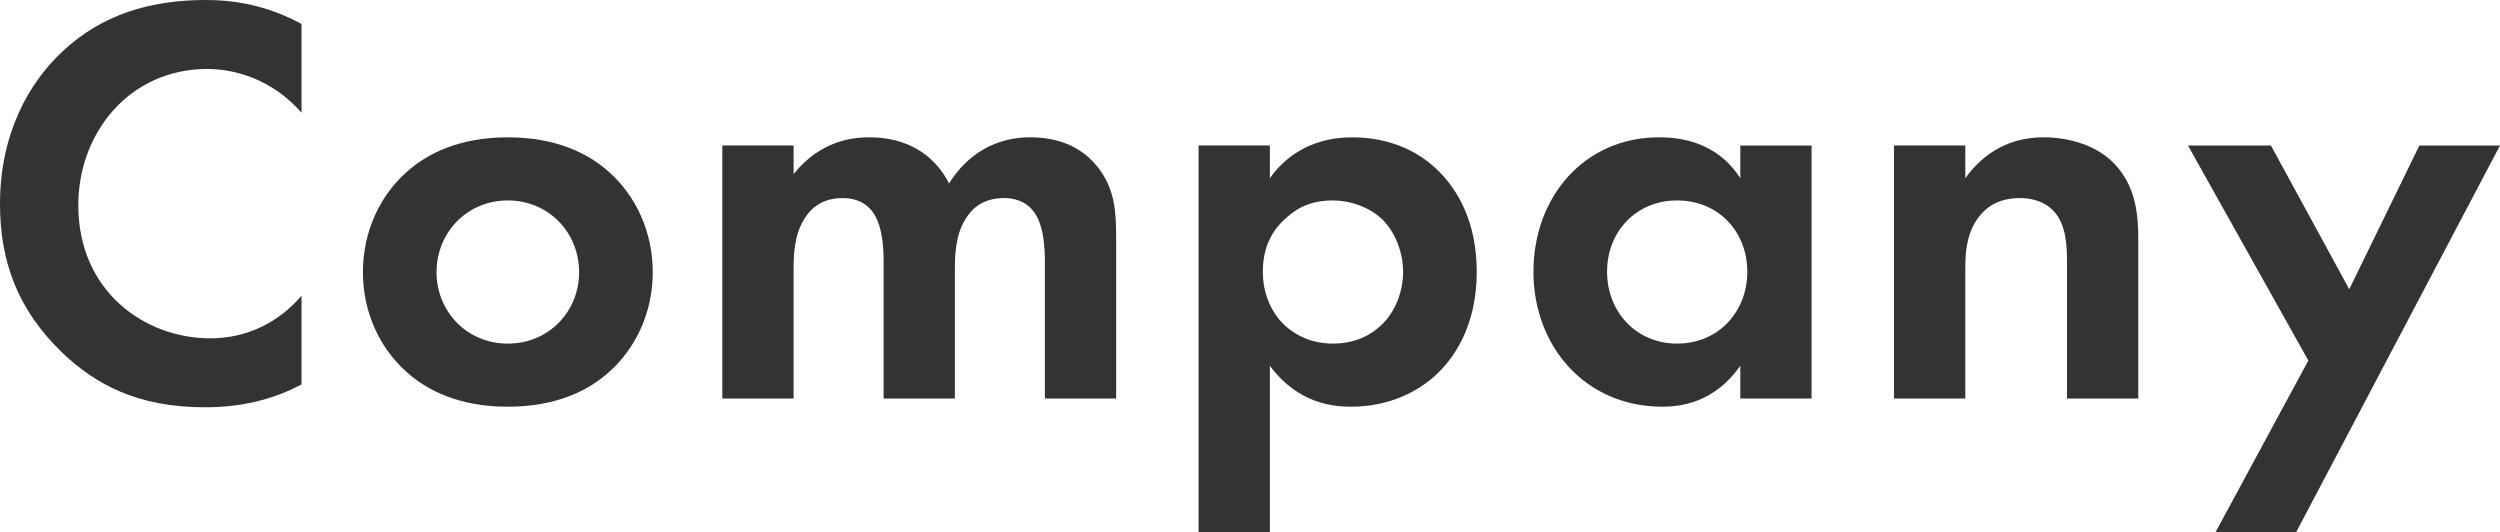 <?xml version="1.0" encoding="UTF-8"?>
<svg id="_レイヤー_2" data-name="レイヤー 2" xmlns="http://www.w3.org/2000/svg" viewBox="0 0 308.013 65.587">
  <defs>
    <style>
      .cls-1 {
        fill: #323333;
        stroke-width: 0px;
      }
    </style>
  </defs>
  <g id="_レイヤー_1-2" data-name="レイヤー 1">
    <path class="cls-1" d="M37.149,36.429c-2.808,3.312-6.767,5.256-11.231,5.256-8.063,0-16.271-5.76-16.271-16.415,0-8.855,6.263-16.775,15.911-16.775,1.728,0,7.199.36,11.591,5.4V2.952C32.757.576,28.726,0,25.342,0c-6.839,0-12.815,1.8-17.639,6.336C3.6,10.151,0,16.415,0,25.126c0,7.055,2.16,13.031,7.703,18.359,4.032,3.816,9.143,6.695,17.567,6.695,5.183,0,8.999-1.296,11.879-2.808v-10.943Z"/>
    <path class="cls-1" d="M62.567,16.919c-5.904,0-9.935,1.944-12.599,4.392-3.096,2.808-5.256,7.127-5.256,12.239,0,5.04,2.16,9.359,5.256,12.167,2.664,2.448,6.695,4.392,12.599,4.392s9.935-1.944,12.599-4.392c3.096-2.808,5.256-7.127,5.256-12.167,0-5.111-2.16-9.431-5.256-12.239-2.664-2.448-6.695-4.392-12.599-4.392ZM62.567,42.333c-5.112,0-8.783-4.032-8.783-8.783,0-4.896,3.744-8.855,8.783-8.855s8.783,3.96,8.783,8.855c0,4.752-3.672,8.783-8.783,8.783Z"/>
    <path class="cls-1" d="M88.992,49.1h8.783v-15.911c0-1.656.072-4.176,1.224-6.047.936-1.656,2.448-2.736,4.824-2.736.864,0,2.448.144,3.6,1.584.648.792,1.44,2.448,1.44,6.119v16.99h8.783v-15.911c0-1.656.072-4.176,1.224-6.047.936-1.656,2.448-2.736,4.824-2.736.864,0,2.448.144,3.6,1.584.648.792,1.44,2.448,1.44,6.119v16.99h8.783v-19.582c0-3.456-.144-6.119-2.16-8.783-1.224-1.584-3.6-3.816-8.423-3.816-5.4,0-8.495,3.24-10.007,5.688-.792-1.584-3.312-5.688-9.863-5.688-1.872,0-5.975.36-9.287,4.536v-3.528h-8.783v31.173Z"/>
    <path class="cls-1" d="M156.455,45.068c3.456,4.68,7.847,5.04,10.007,5.04,4.608,0,8.207-1.8,10.583-4.032,1.8-1.728,4.896-5.544,4.896-12.599,0-6.191-2.376-10.079-4.68-12.383-3.528-3.528-7.919-4.176-10.655-4.176-5.76,0-8.783,3.096-10.151,5.04v-4.032h-8.783v47.66h8.783v-20.518ZM164.23,24.694c2.088,0,4.392.792,5.976,2.232,1.728,1.656,2.664,4.248,2.664,6.551s-.864,4.896-2.736,6.623c-1.152,1.08-3.024,2.232-5.904,2.232-2.736,0-4.608-1.08-5.759-2.088-1.728-1.512-2.88-3.888-2.88-6.767s1.008-5.039,2.952-6.695c1.584-1.44,3.384-2.088,5.688-2.088Z"/>
    <path class="cls-1" d="M214.414,21.958c-2.952-4.608-7.631-5.04-10.007-5.04-9.215,0-15.479,7.343-15.479,16.559,0,9.143,6.335,16.631,15.911,16.631,2.232,0,6.408-.504,9.575-5.04v4.032h8.783v-31.173h-8.783v4.032ZM206.639,24.694c5.04,0,8.639,3.816,8.639,8.783s-3.6,8.855-8.639,8.855-8.639-3.888-8.639-8.855,3.6-8.783,8.639-8.783Z"/>
    <path class="cls-1" d="M233.352,49.1h8.783v-15.911c0-1.8.072-4.032,1.368-6.047,1.296-1.944,3.096-2.736,5.4-2.736.864,0,2.736.144,4.104,1.584,1.584,1.656,1.656,4.392,1.656,6.119v16.99h8.783v-19.582c0-3.024-.288-6.119-2.448-8.783-2.448-3.024-6.479-3.816-9.215-3.816-5.04,0-7.991,2.736-9.647,5.04v-4.032h-8.783v31.173Z"/>
    <path class="cls-1" d="M272.952,65.587h9.935l25.126-47.66h-9.935l-8.639,17.711-9.647-17.711h-10.223l14.831,26.494-11.447,21.166Z"/>
  </g>
</svg>